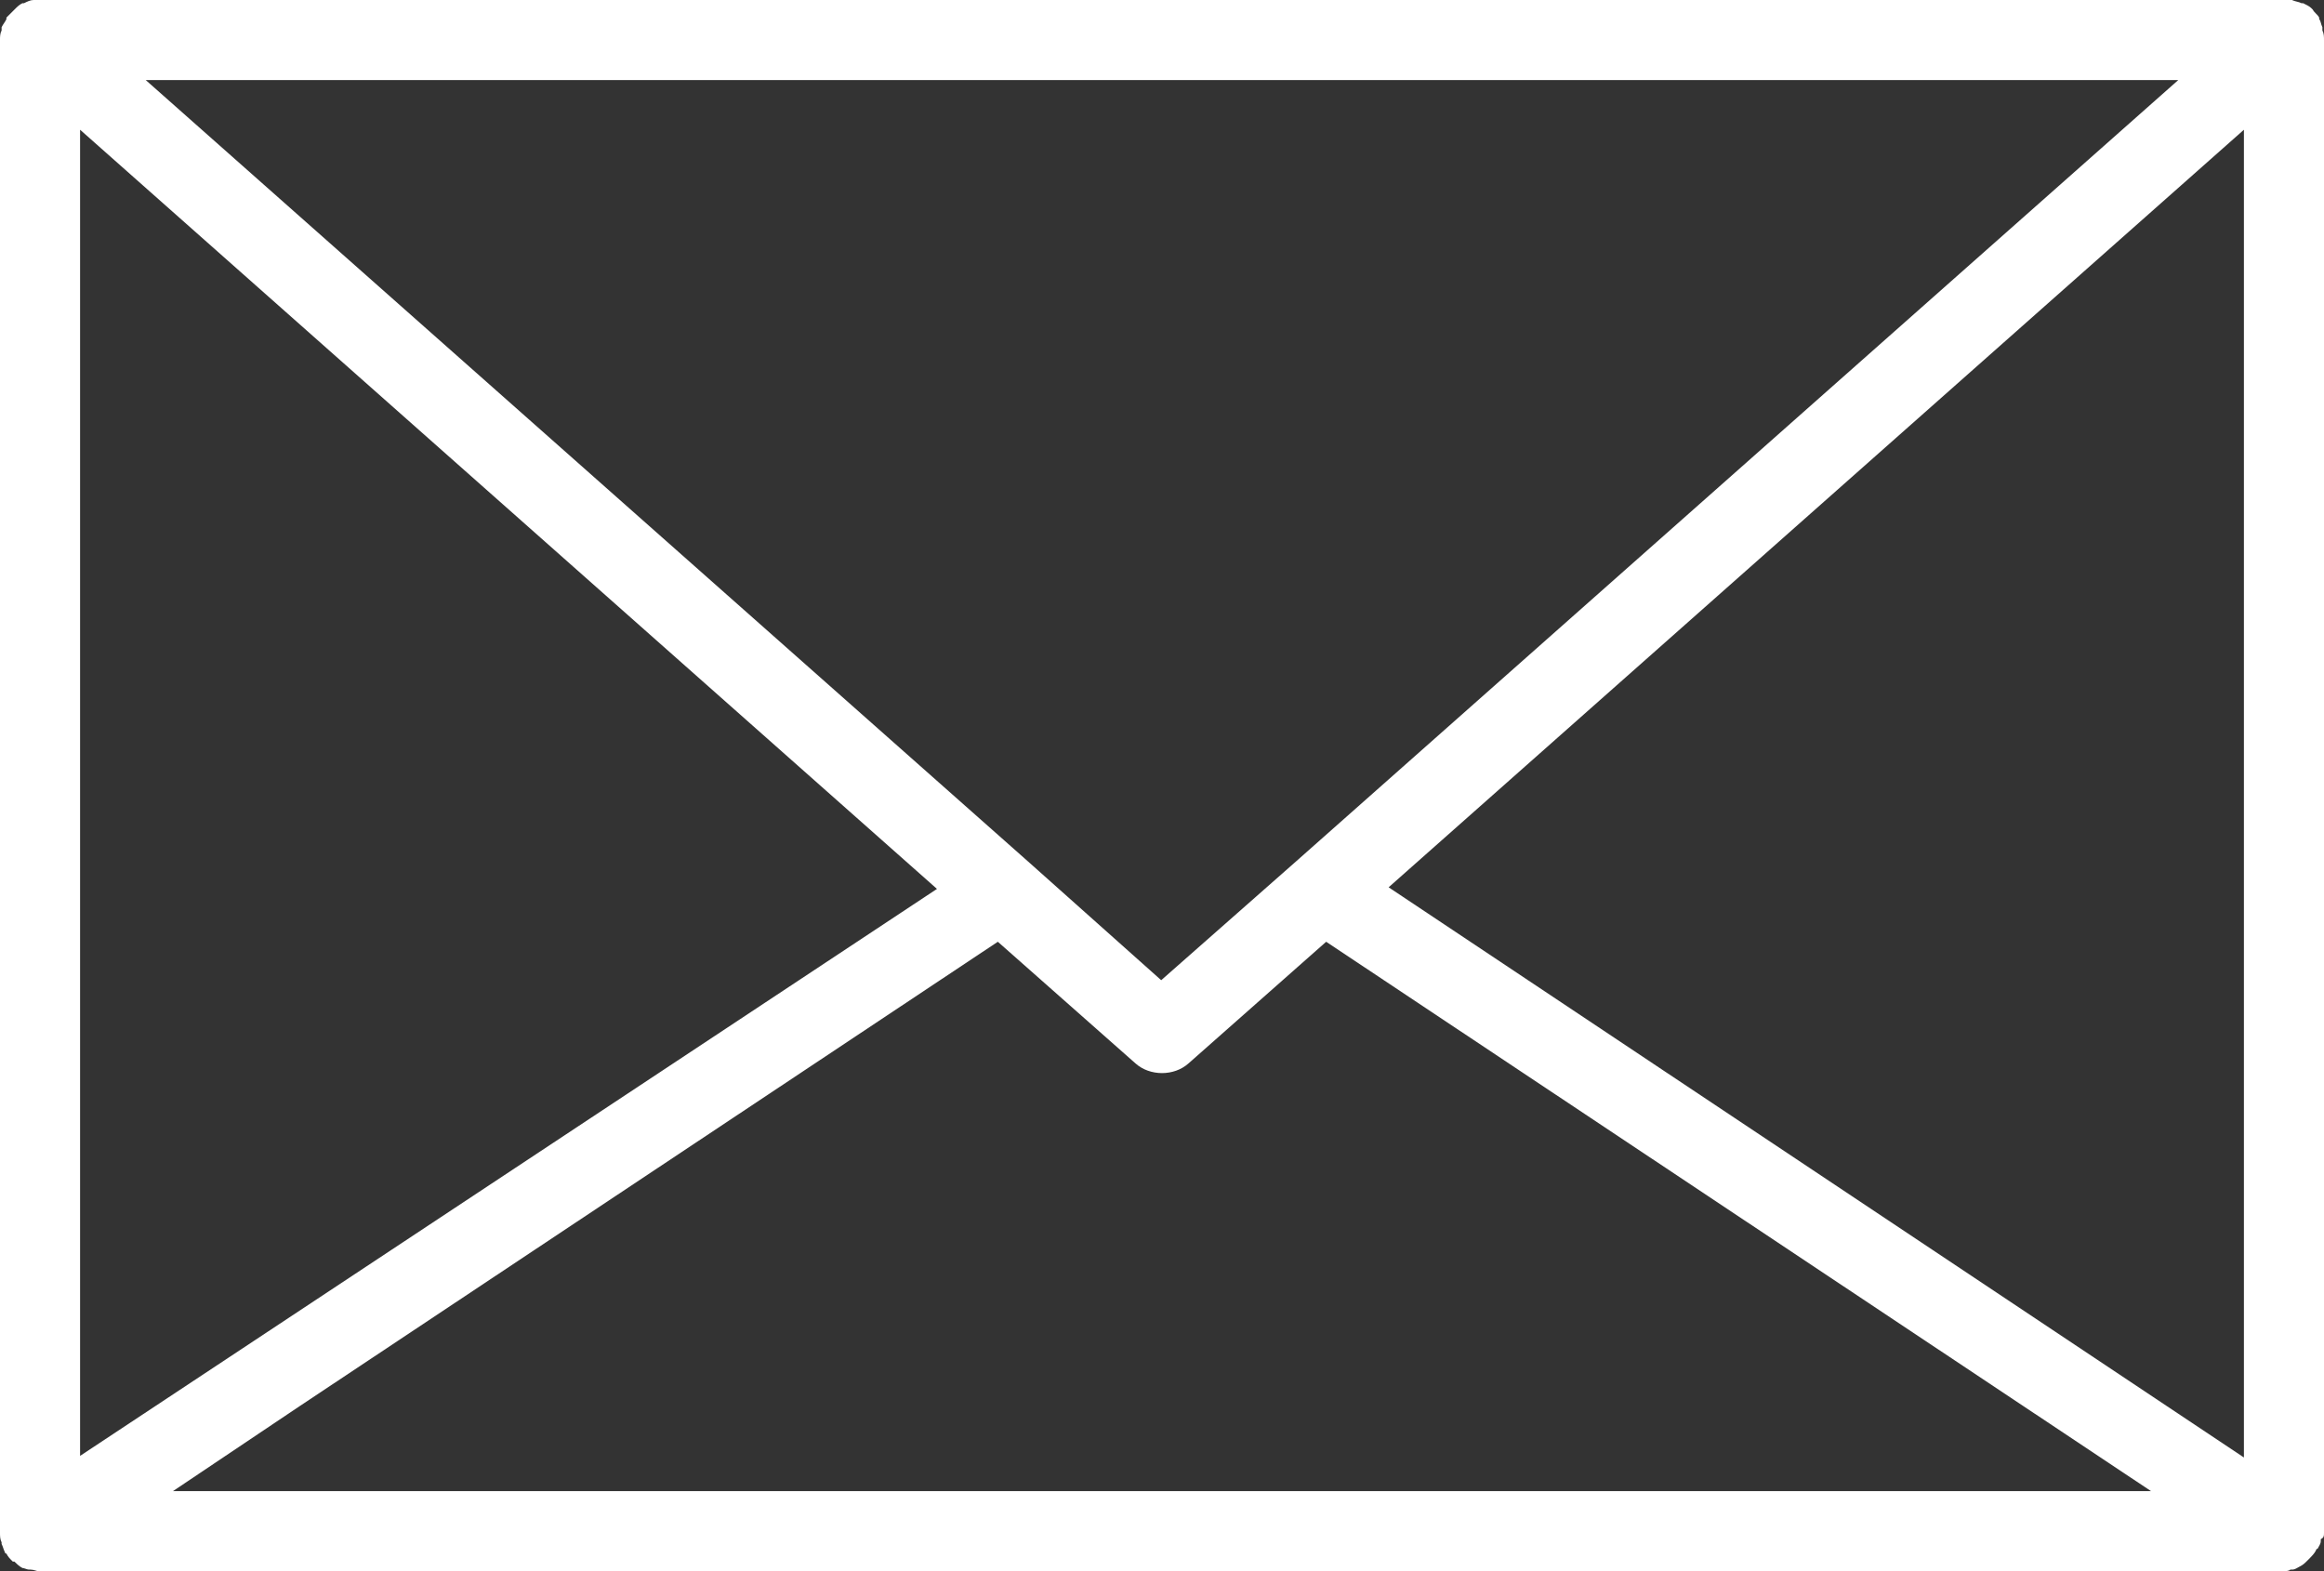<?xml version="1.0" encoding="utf-8"?>
<!-- Generator: Adobe Illustrator 23.0.2, SVG Export Plug-In . SVG Version: 6.00 Build 0)  -->
<svg version="1.1" id="Ebene_1" xmlns="http://www.w3.org/2000/svg" xmlns:xlink="http://www.w3.org/1999/xlink" x="0px" y="0px"
	 viewBox="0 0 145.1 98.1" style="enable-background:new 0 0 145.1 98.1;" xml:space="preserve">
<rect x="0" y="0" width="145.1" height="98.1" fill="#333333" stroke="none"/>
<style type="text/css">
	.st0{fill:#FFFFFF;}
</style>
<path class="st0" d="M145.1,95.7C145.1,95.6,145.1,95.6,145.1,95.7l0-93.2c0-0.2,0-0.4-0.1-0.6c0-0.1,0-0.1,0-0.2
	c-0.1-0.2-0.1-0.4-0.2-0.5c0,0,0,0,0-0.1c-0.1-0.2-0.3-0.3-0.4-0.5c0,0-0.1-0.1-0.1-0.1c-0.1-0.1-0.3-0.2-0.5-0.3c0,0,0,0-0.1,0
	c0,0,0,0,0,0c-0.2-0.1-0.4-0.1-0.6-0.2c-0.1,0-0.1,0-0.2,0c-0.1,0-0.2,0-0.2,0H2.5C2.4,0,2.4,0,2.3,0C2.2,0,2.2,0,2.1,0
	c-0.2,0-0.4,0.1-0.6,0.2c0,0,0,0,0,0c0,0,0,0-0.1,0C1.2,0.3,1.1,0.4,0.9,0.6c0,0-0.1,0.1-0.1,0.1C0.7,0.8,0.5,1,0.4,1.1
	c0,0,0,0,0,0.1C0.3,1.4,0.2,1.5,0.1,1.7c0,0.1,0,0.1,0,0.2C0,2.1,0,2.3,0,2.5v93.1c0,0,0,0,0,0.1c0,0.2,0,0.4,0.1,0.6c0,0,0,0,0,0.1
	c0,0,0,0,0,0c0.1,0.2,0.1,0.3,0.2,0.5c0,0,0,0.1,0.1,0.1c0.1,0.2,0.2,0.3,0.4,0.5c0,0,0,0,0.1,0c0.1,0.1,0.3,0.3,0.5,0.4
	c0,0,0,0,0,0c0,0,0,0,0,0C1.5,97.9,1.7,98,1.8,98c0,0,0.1,0,0.1,0c0.2,0,0.4,0.1,0.5,0.1h140.1c0.2,0,0.4,0,0.5-0.1c0,0,0.1,0,0.1,0
	c0.2,0,0.3-0.1,0.5-0.2c0,0,0,0,0,0c0,0,0,0,0,0c0.2-0.1,0.3-0.2,0.5-0.4c0,0,0,0,0.1-0.1c0.1-0.1,0.3-0.3,0.4-0.5
	c0,0,0-0.1,0.1-0.1c0.1-0.2,0.2-0.3,0.2-0.5c0,0,0,0,0,0c0,0,0,0,0-0.1C145.1,96,145.1,95.9,145.1,95.7z M5,8.1l53.5,47.4L5,90.9
	V8.1z M64.2,53.8C64.2,53.8,64.2,53.8,64.2,53.8L9.1,5H136L80.9,53.8l-8.4,7.4L64.2,53.8z M140.1,8.1v82.9L86.7,55.4L140.1,8.1z
	 M10.8,93.1l7.9-5.3l43.6-29l8.6,7.6c0.9,0.8,2.4,0.8,3.3,0l8.6-7.6l51.5,34.3H10.8z"/>
</svg>
